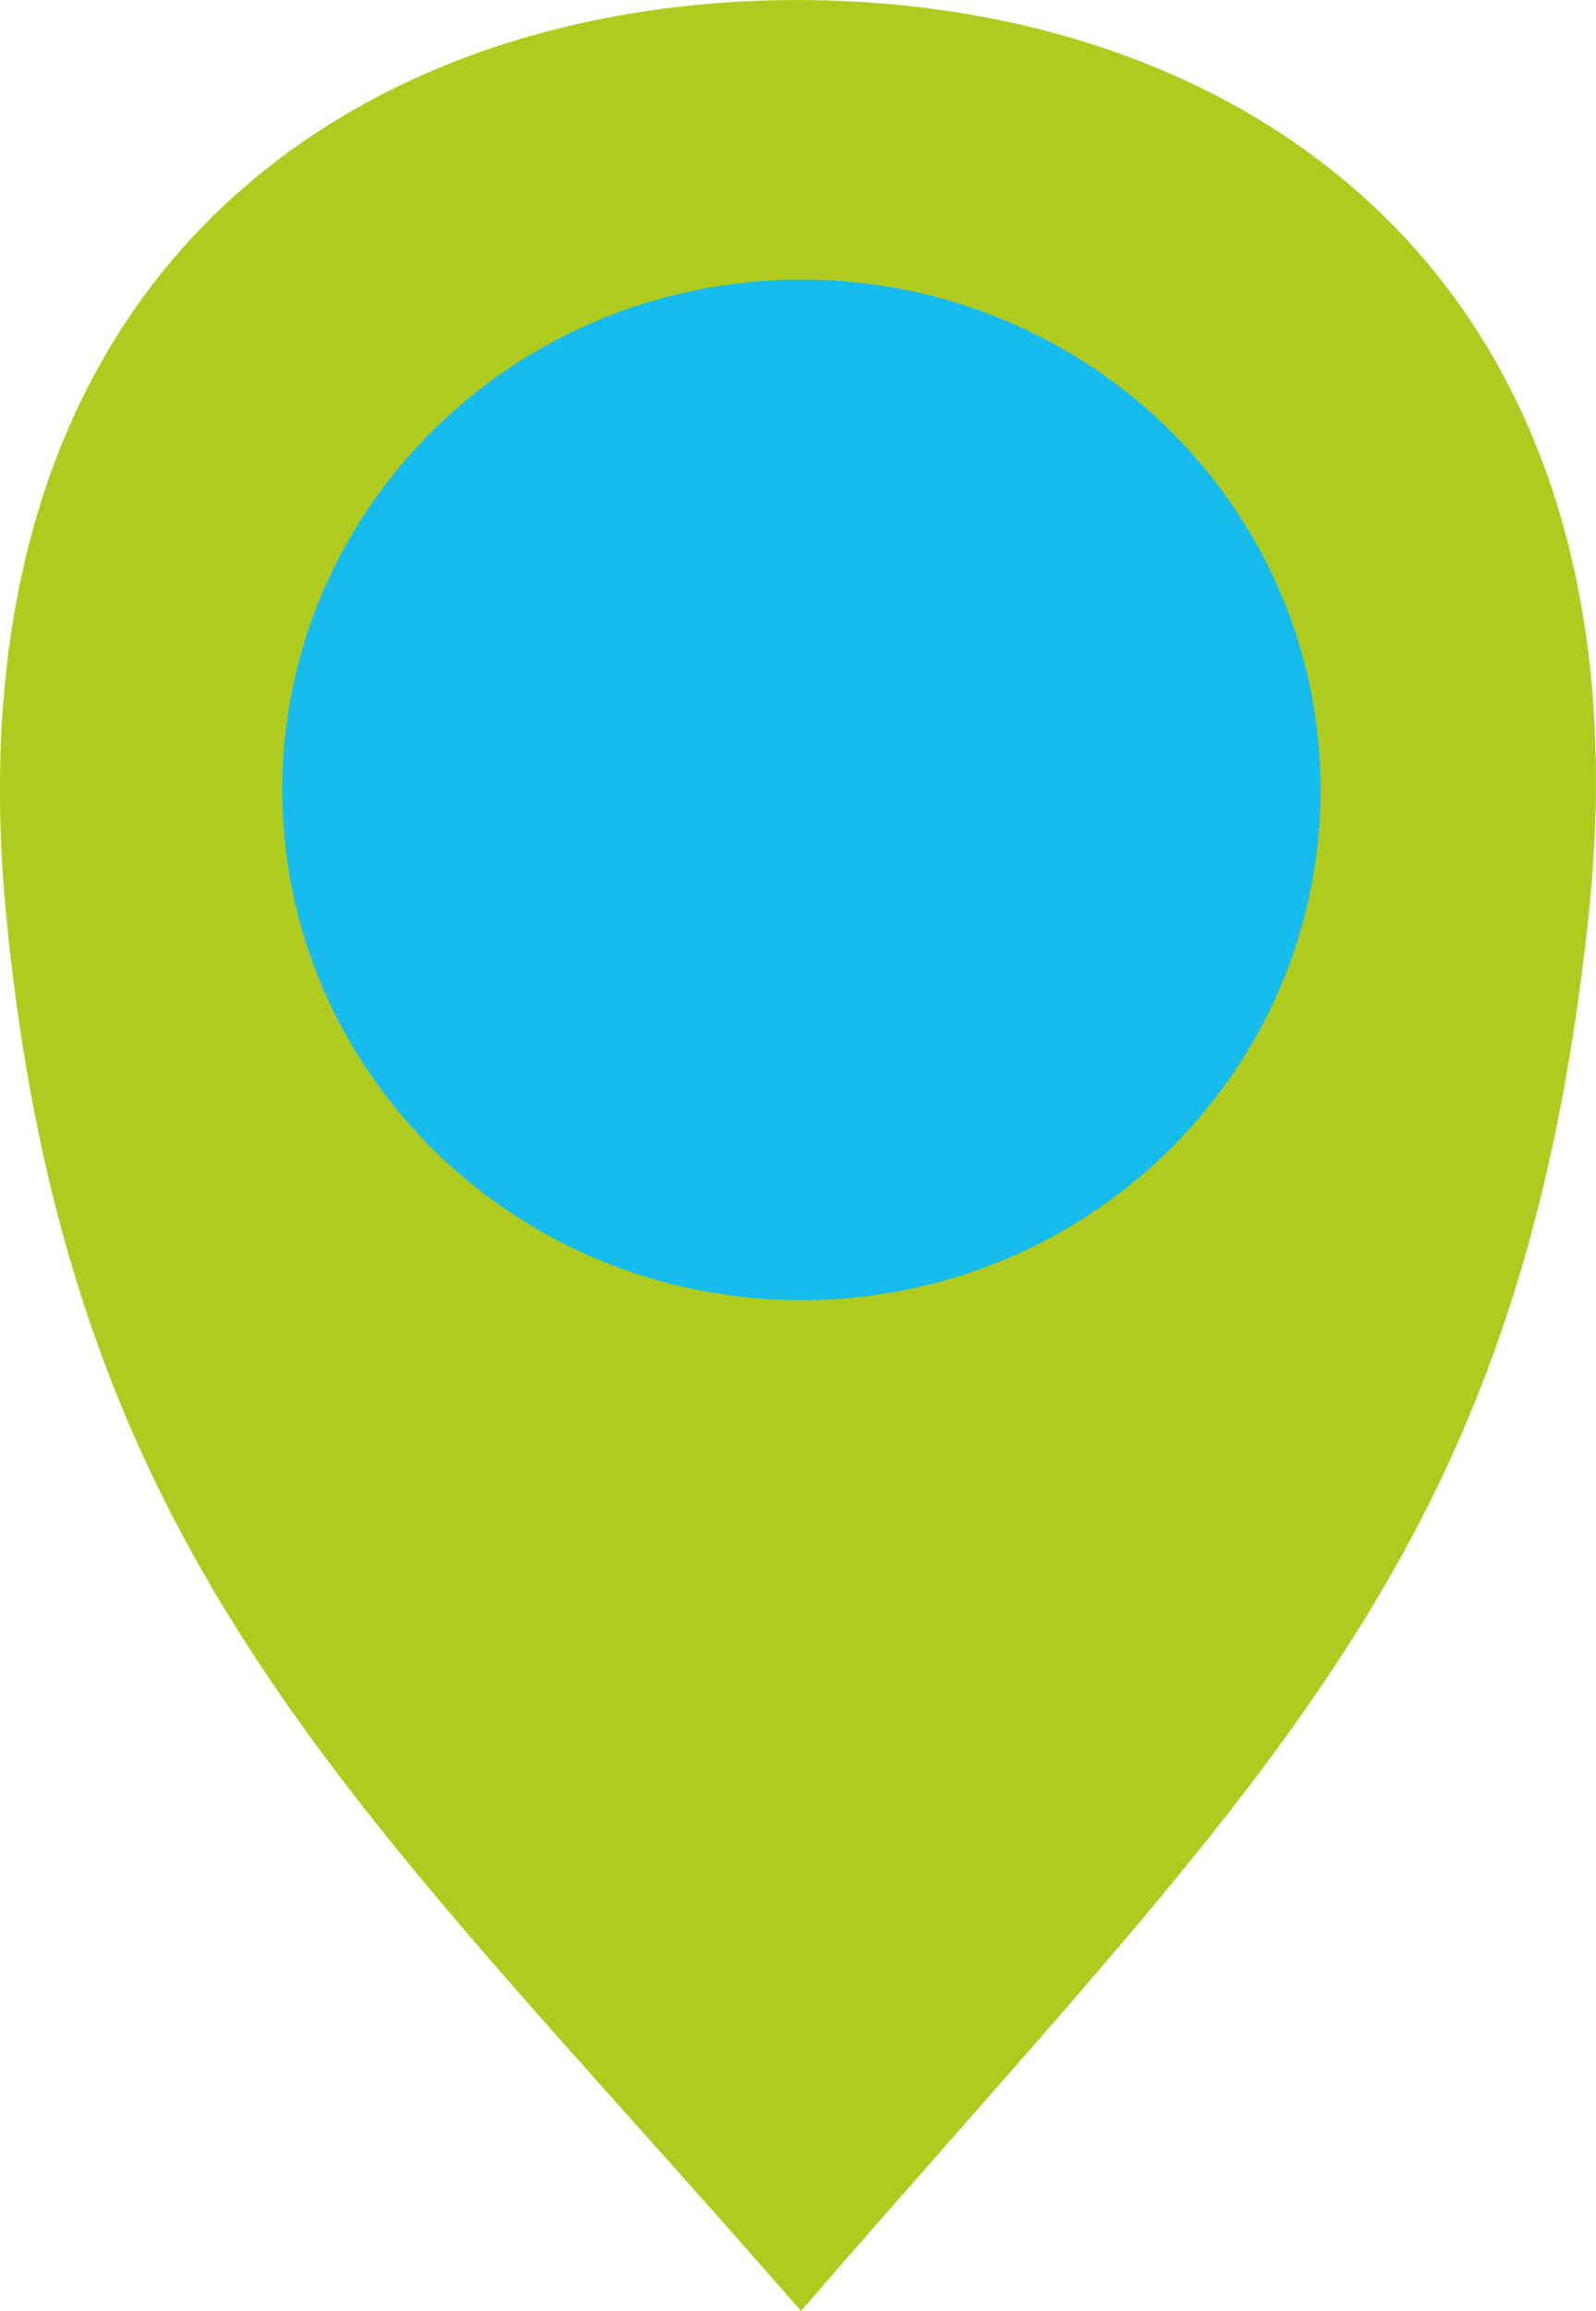 <?xml version="1.0" encoding="UTF-8"?> <svg xmlns="http://www.w3.org/2000/svg" xmlns:xlink="http://www.w3.org/1999/xlink" xmlns:xodm="http://www.corel.com/coreldraw/odm/2003" xml:space="preserve" width="12.065mm" height="17.456mm" version="1.1" style="shape-rendering:geometricPrecision; text-rendering:geometricPrecision; image-rendering:optimizeQuality; fill-rule:evenodd; clip-rule:evenodd" viewBox="0 0 296.55 429.04"> <defs> <style type="text/css"> .fil0 {fill:#B0CB1F} .fil1 {fill:#18BBEE} </style> </defs> <g id="Слой_x0020_1">  <path class="fil0" d="M148.17 0c81.17,0 159.9,49.69 146.97,170.34 -12.72,118.77 -59.7,158.68 -146.31,258.7 -81.72,-93.84 -135.81,-137.92 -147.64,-258.7 -11.83,-120.77 65.8,-170.34 146.97,-170.34z"></path> <path class="fil1" d="M148.92 51.9c53.28,0 96.47,42.42 96.47,94.74 0,52.32 -43.19,94.74 -96.47,94.74 -53.28,0 -96.47,-42.42 -96.47,-94.74 0,-52.32 43.19,-94.74 96.47,-94.74z"></path> </g> </svg> 